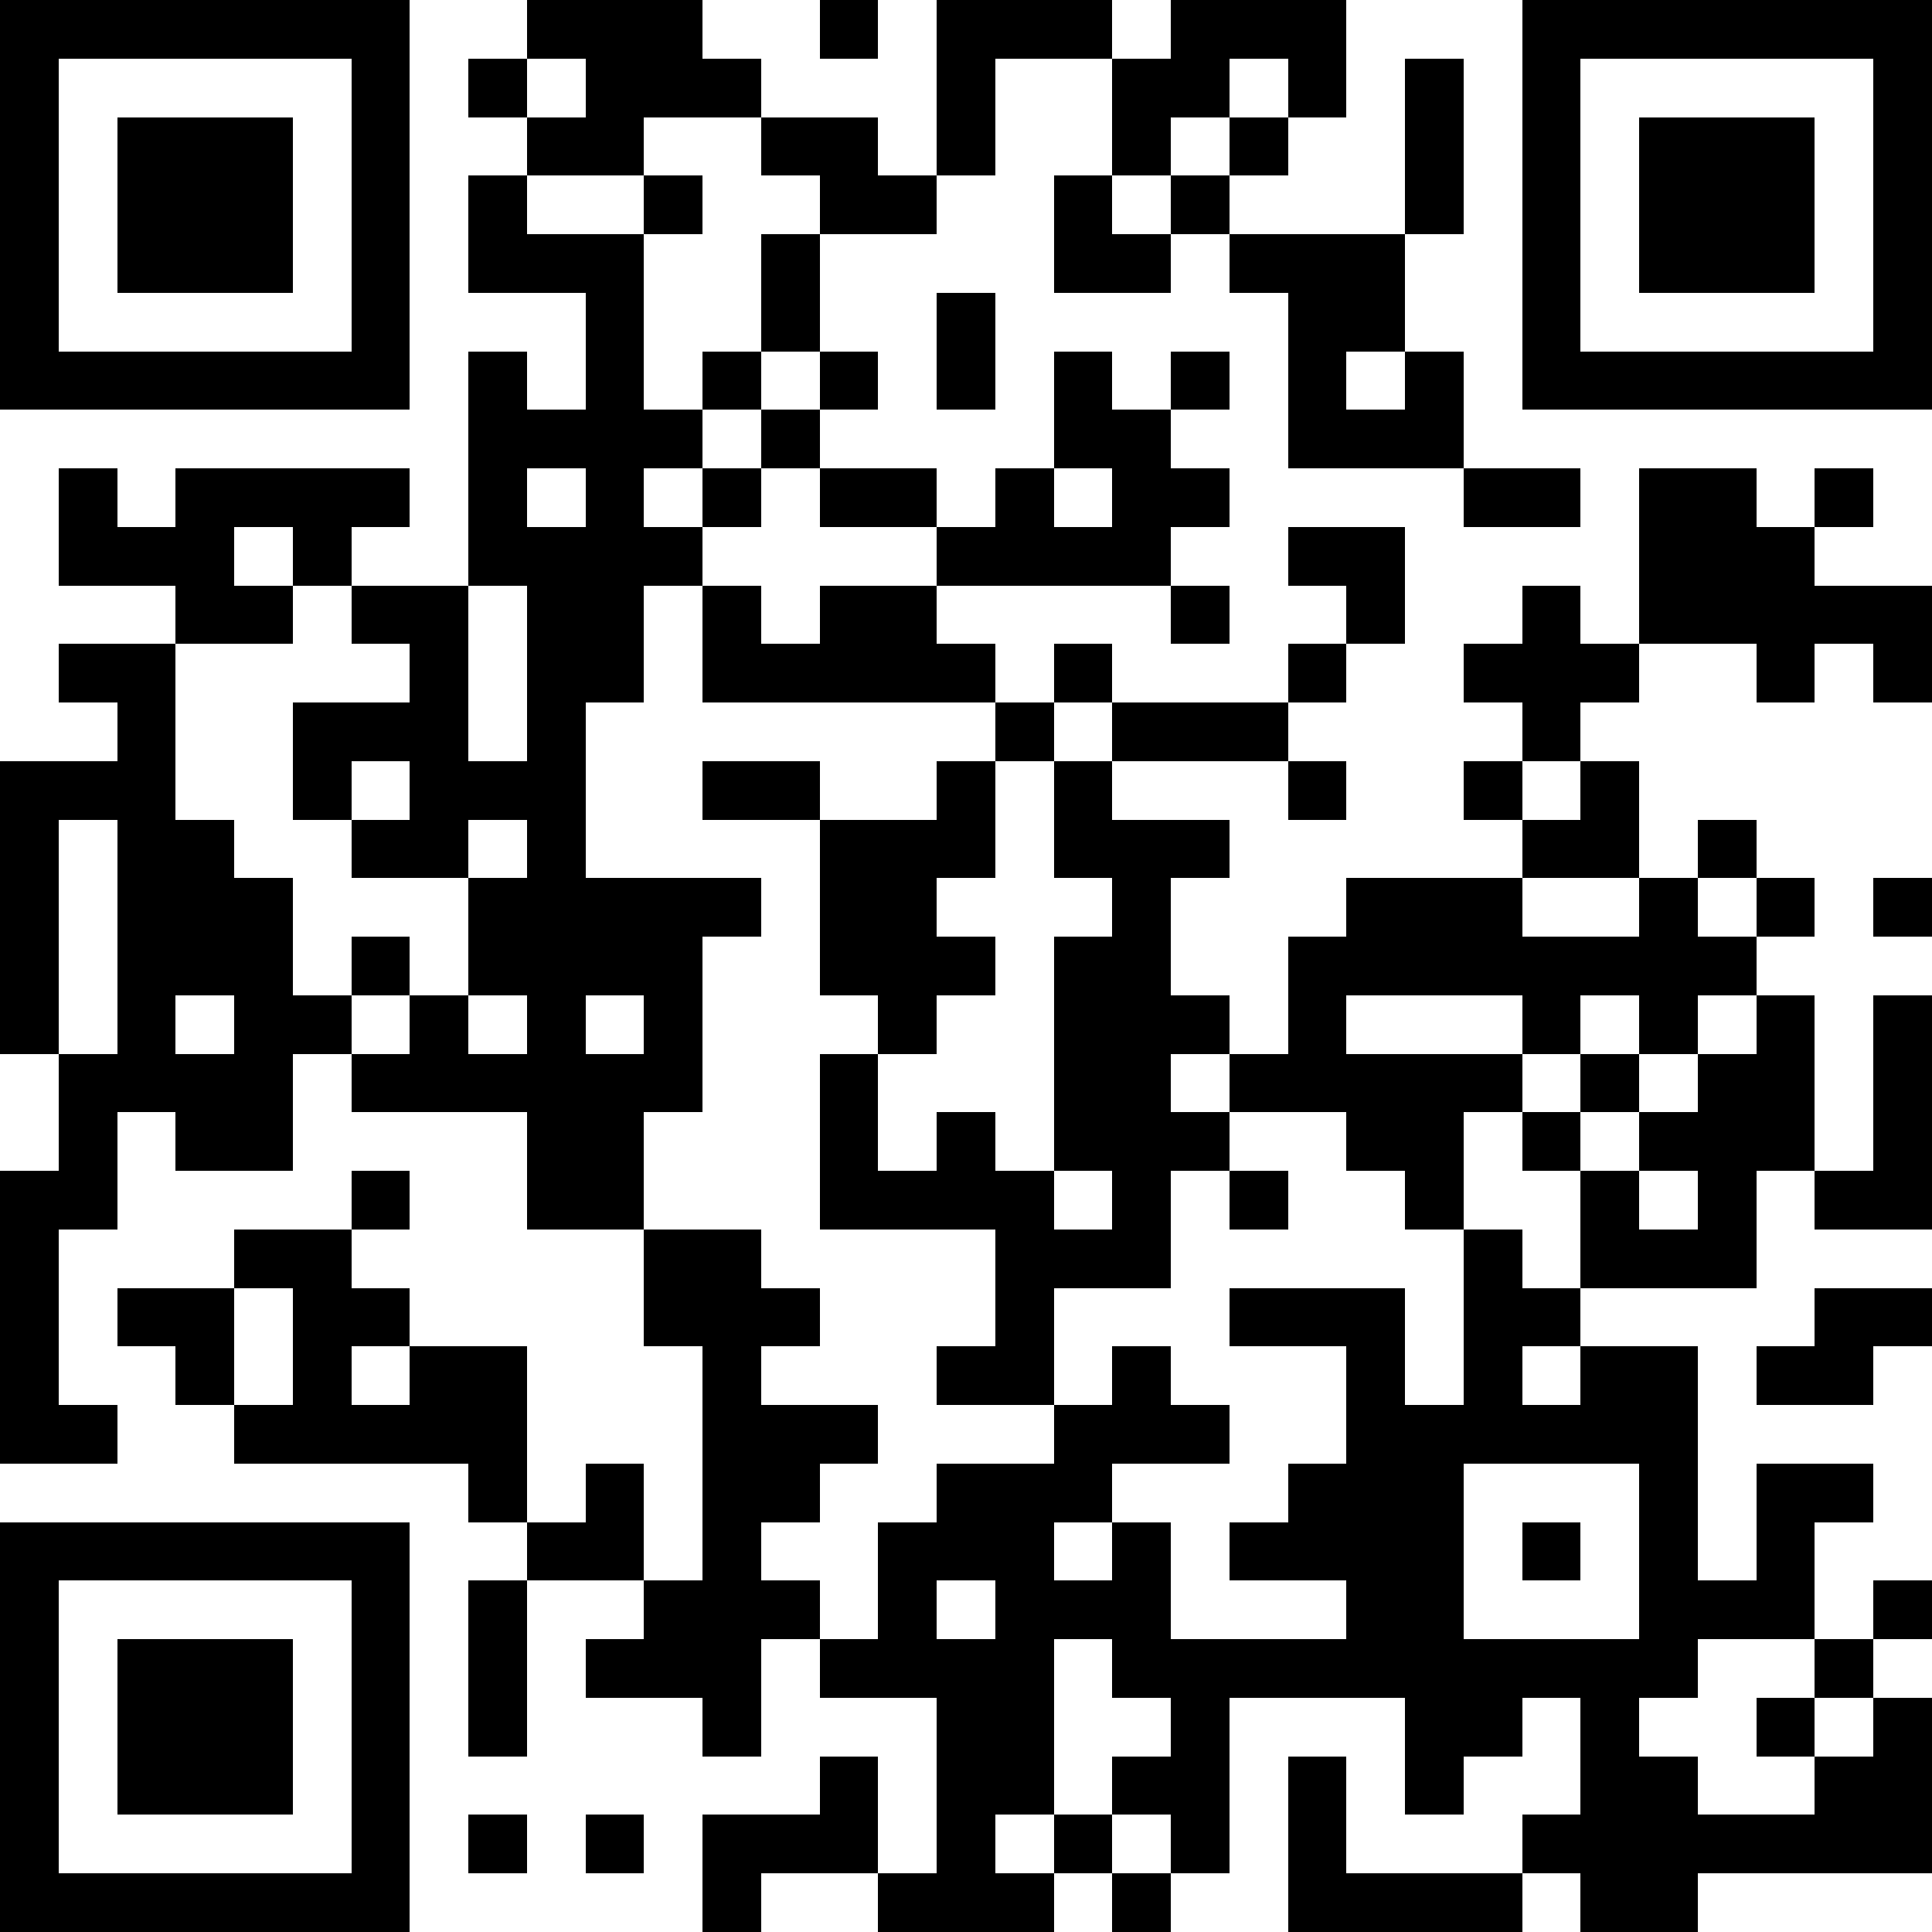 <svg height="128" width="128" viewBox="0 0 33 33" xmlns="http://www.w3.org/2000/svg" xmlns:xlink="http://www.w3.org/1999/xlink" version="1.1"><path fill="#FFFFFF" d="M0,0 h33v33H0z" shape-rendering="crispEdges"></path><path fill="#000000" d="M0 0h7v1H0zM9 0h3v1H9zM14 0h1v1H14zM16 0h3v1H16zM20 0h3v1H20zM26,0 h7v1H26zM0 1h1v1H0zM6 1h1v1H6zM8 1h1v1H8zM10 1h3v1H10zM16 1h1v1H16zM19 1h2v1H19zM22 1h1v1H22zM24 1h1v1H24zM26 1h1v1H26zM32,1 h1v1H32zM0 2h1v1H0zM2 2h3v1H2zM6 2h1v1H6zM9 2h2v1H9zM13 2h2v1H13zM16 2h1v1H16zM19 2h1v1H19zM21 2h1v1H21zM24 2h1v1H24zM26 2h1v1H26zM28 2h3v1H28zM32,2 h1v1H32zM0 3h1v1H0zM2 3h3v1H2zM6 3h1v1H6zM8 3h1v1H8zM11 3h1v1H11zM14 3h2v1H14zM18 3h1v1H18zM20 3h1v1H20zM24 3h1v1H24zM26 3h1v1H26zM28 3h3v1H28zM32,3 h1v1H32zM0 4h1v1H0zM2 4h3v1H2zM6 4h1v1H6zM8 4h3v1H8zM13 4h1v1H13zM18 4h2v1H18zM21 4h3v1H21zM26 4h1v1H26zM28 4h3v1H28zM32,4 h1v1H32zM0 5h1v1H0zM6 5h1v1H6zM10 5h1v1H10zM13 5h1v1H13zM16 5h1v1H16zM22 5h2v1H22zM26 5h1v1H26zM32,5 h1v1H32zM0 6h7v1H0zM8 6h1v1H8zM10 6h1v1H10zM12 6h1v1H12zM14 6h1v1H14zM16 6h1v1H16zM18 6h1v1H18zM20 6h1v1H20zM22 6h1v1H22zM24 6h1v1H24zM26,6 h7v1H26zM8 7h4v1H8zM13 7h1v1H13zM18 7h2v1H18zM22 7h3v1H22zM1 8h1v1H1zM3 8h4v1H3zM8 8h1v1H8zM10 8h1v1H10zM12 8h1v1H12zM14 8h2v1H14zM17 8h1v1H17zM19 8h2v1H19zM25 8h2v1H25zM28 8h2v1H28zM31 8h1v1H31zM1 9h3v1H1zM5 9h1v1H5zM8 9h4v1H8zM16 9h4v1H16zM22 9h2v1H22zM28 9h3v1H28zM3 10h2v1H3zM6 10h2v1H6zM9 10h2v1H9zM12 10h1v1H12zM14 10h2v1H14zM20 10h1v1H20zM23 10h1v1H23zM26 10h1v1H26zM28,10 h5v1H28zM1 11h2v1H1zM7 11h1v1H7zM9 11h2v1H9zM12 11h5v1H12zM18 11h1v1H18zM22 11h1v1H22zM25 11h3v1H25zM30 11h1v1H30zM32,11 h1v1H32zM2 12h1v1H2zM5 12h3v1H5zM9 12h1v1H9zM17 12h1v1H17zM19 12h3v1H19zM26 12h1v1H26zM0 13h3v1H0zM5 13h1v1H5zM7 13h3v1H7zM12 13h2v1H12zM16 13h1v1H16zM18 13h1v1H18zM22 13h1v1H22zM25 13h1v1H25zM27 13h1v1H27zM0 14h1v1H0zM2 14h2v1H2zM6 14h2v1H6zM9 14h1v1H9zM14 14h3v1H14zM18 14h3v1H18zM26 14h2v1H26zM29 14h1v1H29zM0 15h1v1H0zM2 15h3v1H2zM8 15h5v1H8zM14 15h2v1H14zM19 15h1v1H19zM23 15h3v1H23zM28 15h1v1H28zM30 15h1v1H30zM32,15 h1v1H32zM0 16h1v1H0zM2 16h3v1H2zM6 16h1v1H6zM8 16h4v1H8zM14 16h3v1H14zM18 16h2v1H18zM22 16h8v1H22zM0 17h1v1H0zM2 17h1v1H2zM4 17h2v1H4zM7 17h1v1H7zM9 17h1v1H9zM11 17h1v1H11zM15 17h1v1H15zM18 17h3v1H18zM22 17h1v1H22zM26 17h1v1H26zM28 17h1v1H28zM30 17h1v1H30zM32,17 h1v1H32zM1 18h4v1H1zM6 18h6v1H6zM14 18h1v1H14zM18 18h2v1H18zM21 18h5v1H21zM27 18h1v1H27zM29 18h2v1H29zM32,18 h1v1H32zM1 19h1v1H1zM3 19h2v1H3zM9 19h2v1H9zM14 19h1v1H14zM16 19h1v1H16zM18 19h3v1H18zM23 19h2v1H23zM26 19h1v1H26zM28 19h3v1H28zM32,19 h1v1H32zM0 20h2v1H0zM6 20h1v1H6zM9 20h2v1H9zM14 20h4v1H14zM19 20h1v1H19zM21 20h1v1H21zM24 20h1v1H24zM27 20h1v1H27zM29 20h1v1H29zM31,20 h2v1H31zM0 21h1v1H0zM4 21h2v1H4zM11 21h2v1H11zM17 21h3v1H17zM25 21h1v1H25zM27 21h3v1H27zM0 22h1v1H0zM2 22h2v1H2zM5 22h2v1H5zM11 22h3v1H11zM17 22h1v1H17zM21 22h3v1H21zM25 22h2v1H25zM31,22 h2v1H31zM0 23h1v1H0zM3 23h1v1H3zM5 23h1v1H5zM7 23h2v1H7zM12 23h1v1H12zM16 23h2v1H16zM19 23h1v1H19zM23 23h1v1H23zM25 23h1v1H25zM27 23h2v1H27zM30 23h2v1H30zM0 24h2v1H0zM4 24h5v1H4zM12 24h3v1H12zM18 24h3v1H18zM23 24h6v1H23zM8 25h1v1H8zM10 25h1v1H10zM12 25h2v1H12zM16 25h3v1H16zM22 25h3v1H22zM28 25h1v1H28zM30 25h2v1H30zM0 26h7v1H0zM9 26h2v1H9zM12 26h1v1H12zM15 26h3v1H15zM19 26h1v1H19zM21 26h4v1H21zM26 26h1v1H26zM28 26h1v1H28zM30 26h1v1H30zM0 27h1v1H0zM6 27h1v1H6zM8 27h1v1H8zM11 27h3v1H11zM15 27h1v1H15zM17 27h3v1H17zM23 27h2v1H23zM28 27h3v1H28zM32,27 h1v1H32zM0 28h1v1H0zM2 28h3v1H2zM6 28h1v1H6zM8 28h1v1H8zM10 28h3v1H10zM14 28h4v1H14zM19 28h10v1H19zM31 28h1v1H31zM0 29h1v1H0zM2 29h3v1H2zM6 29h1v1H6zM8 29h1v1H8zM12 29h1v1H12zM16 29h2v1H16zM20 29h1v1H20zM24 29h2v1H24zM27 29h1v1H27zM30 29h1v1H30zM32,29 h1v1H32zM0 30h1v1H0zM2 30h3v1H2zM6 30h1v1H6zM14 30h1v1H14zM16 30h2v1H16zM19 30h2v1H19zM22 30h1v1H22zM24 30h1v1H24zM27 30h2v1H27zM31,30 h2v1H31zM0 31h1v1H0zM6 31h1v1H6zM8 31h1v1H8zM10 31h1v1H10zM12 31h3v1H12zM16 31h1v1H16zM18 31h1v1H18zM20 31h1v1H20zM22 31h1v1H22zM26,31 h7v1H26zM0 32h7v1H0zM12 32h1v1H12zM15 32h3v1H15zM19 32h1v1H19zM22 32h4v1H22zM27 32h2v1H27z" shape-rendering="crispEdges"></path></svg>